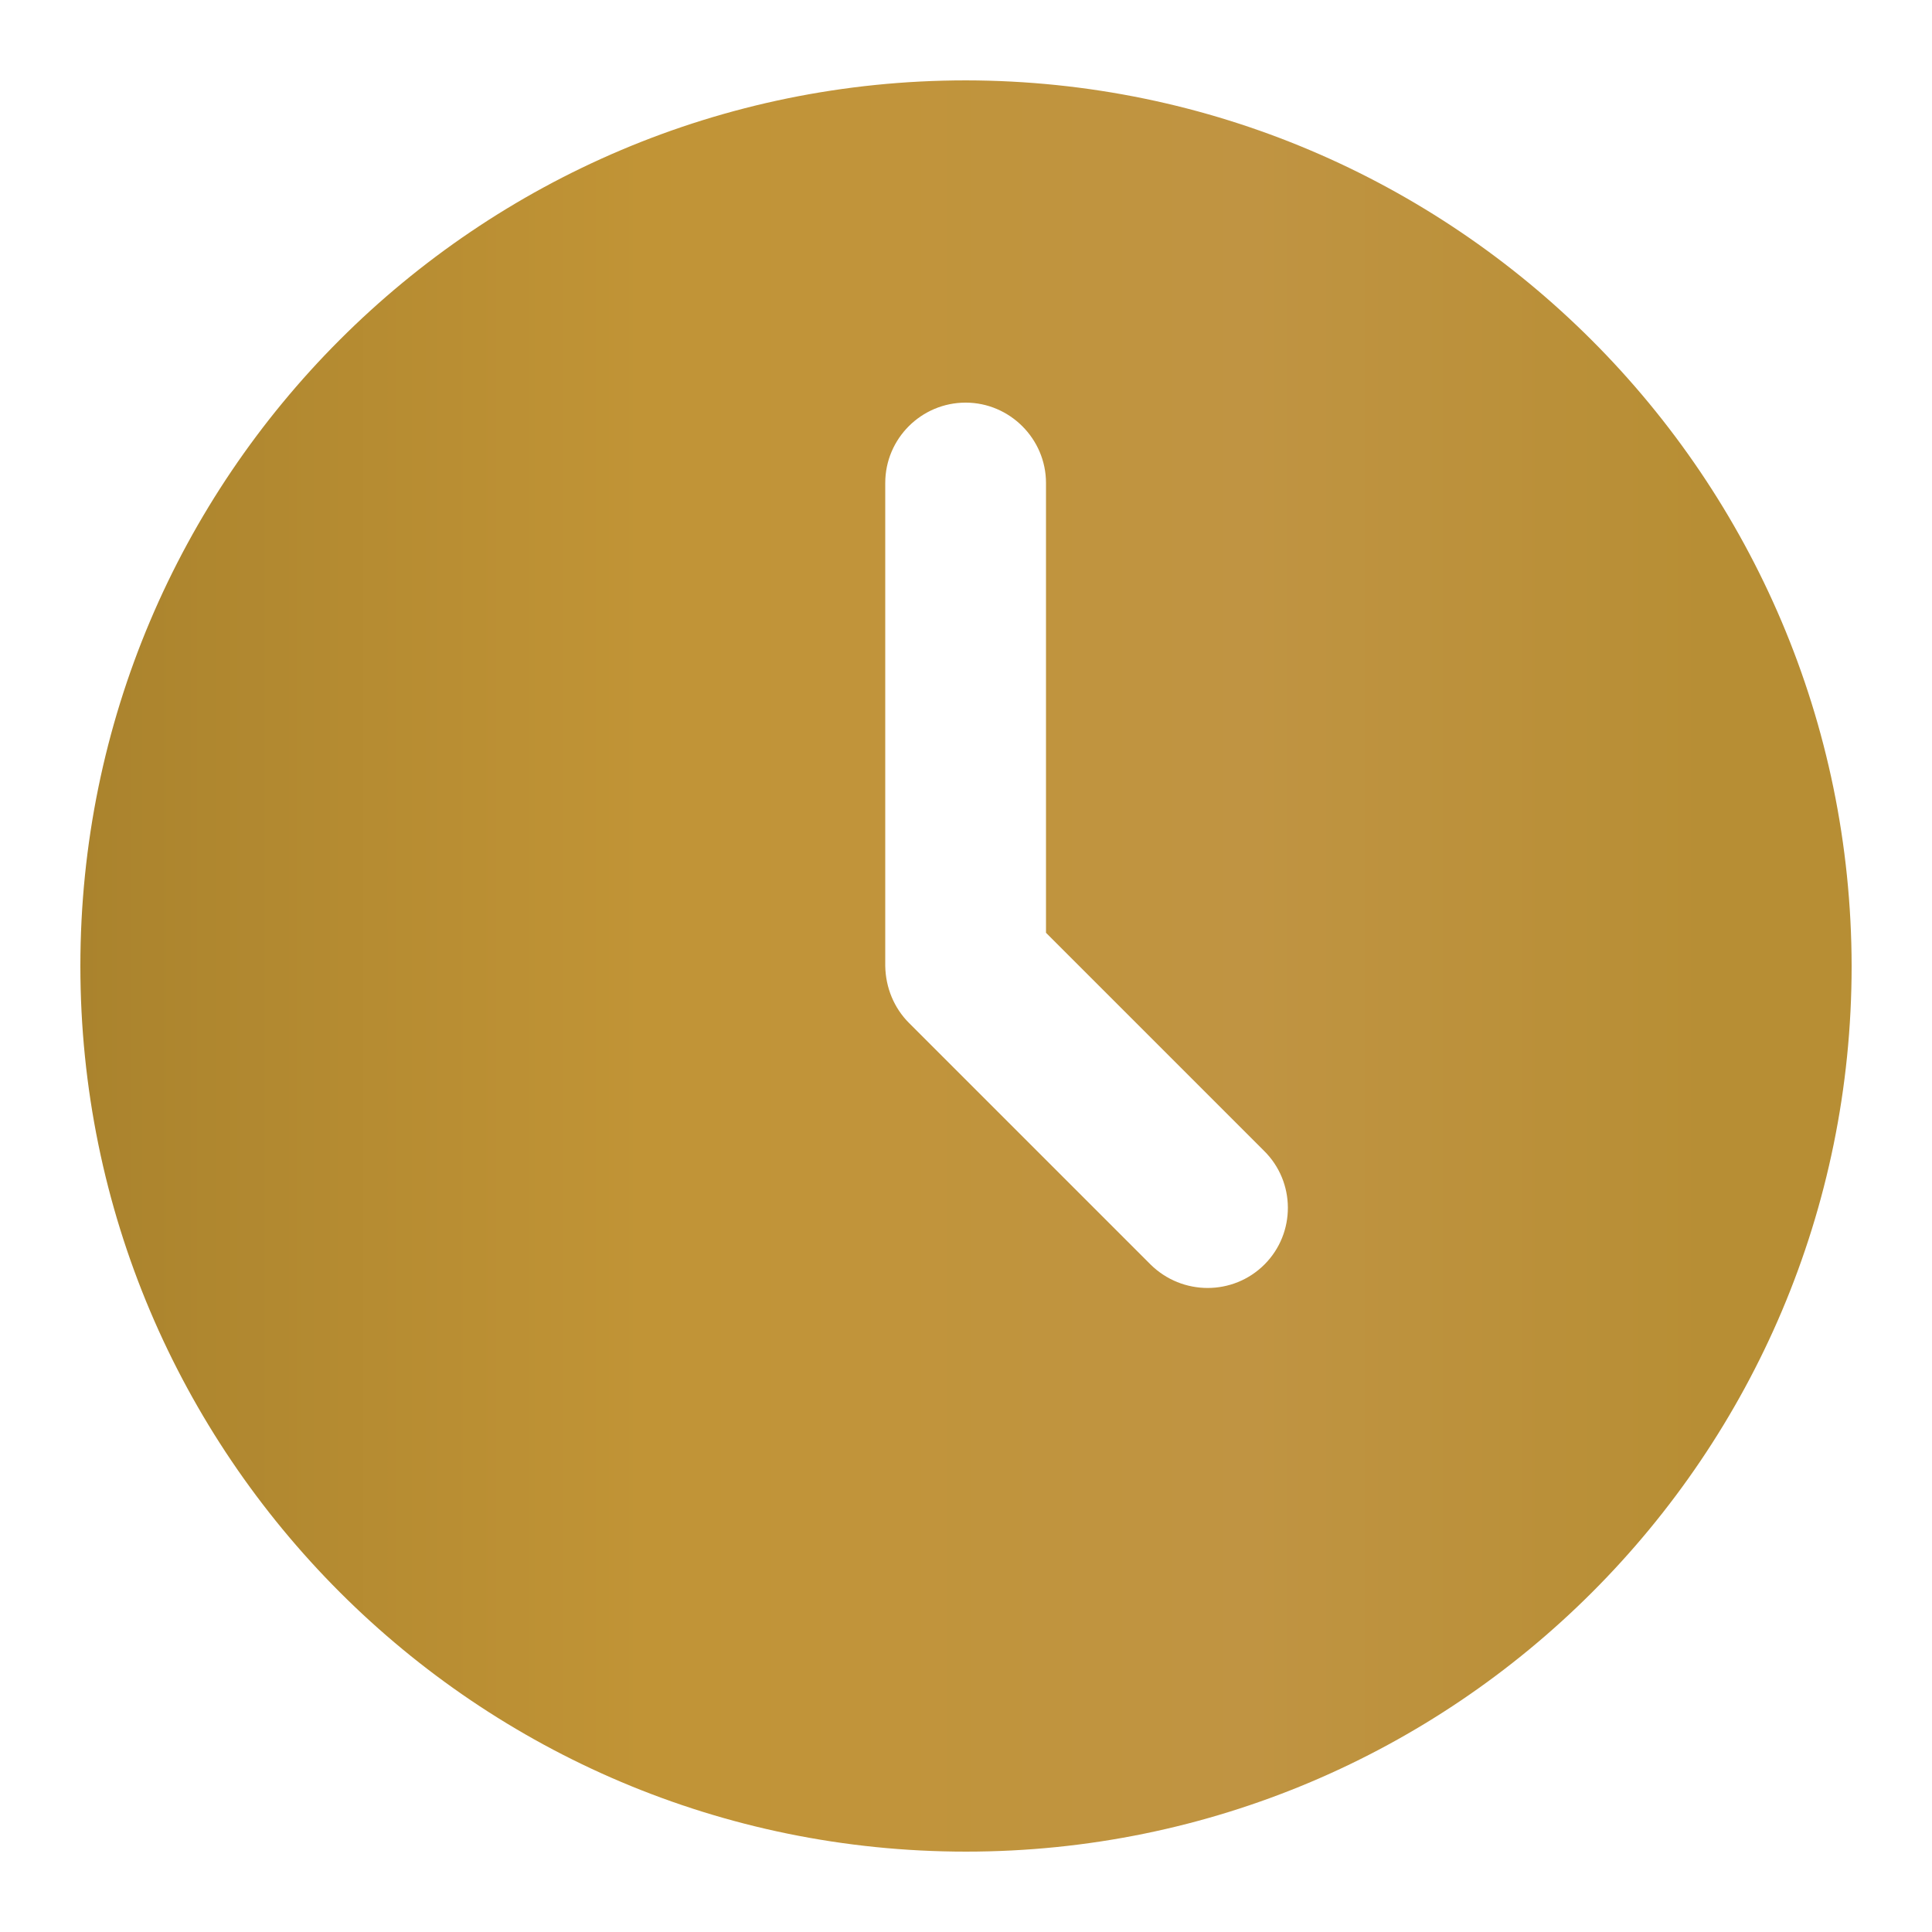 <?xml version="1.0" encoding="utf-8"?>
<!-- Generator: Adobe Illustrator 21.0.0, SVG Export Plug-In . SVG Version: 6.00 Build 0)  -->
<svg version="1.1" id="Layer_1" xmlns="http://www.w3.org/2000/svg" xmlns:xlink="http://www.w3.org/1999/xlink" x="0px" y="0px"
	 viewBox="0 0 512 512" style="enable-background:new 0 0 512 512;" xml:space="preserve">
<style type="text/css">
	.st0{fill:url(#SVGID_1_);}
	.st1{fill:url(#SVGID_2_);}
	.st2{fill:url(#SVGID_3_);}
</style>
<g id="Layer_2">
	<linearGradient id="SVGID_1_" gradientUnits="userSpaceOnUse" x1="21.333" y1="256" x2="490.667" y2="256">
		<stop  offset="0" style="stop-color:#AA832D"/>
		<stop  offset="0.319" style="stop-color:#C19436"/>
		<stop  offset="0.659" style="stop-color:#C09442"/>
		<stop  offset="0.924" style="stop-color:#B78E34"/>
	</linearGradient>
	<path class="st0" d="M256,21.3C126.4,21.3,21.3,126.4,21.3,256S126.4,490.7,256,490.7S490.7,385.6,490.7,256
		C490.5,126.5,385.5,21.5,256,21.3z M335.1,335.1c-8.3,8.3-21.8,8.3-30.2,0l-64-64c-4-4-6.2-9.4-6.3-15.1V128
		c0-11.8,9.6-21.3,21.3-21.3s21.3,9.6,21.3,21.3v119.2l57.7,57.7C343.4,313.2,343.4,326.8,335.1,335.1L335.1,335.1z"/>
</g>
</svg>
